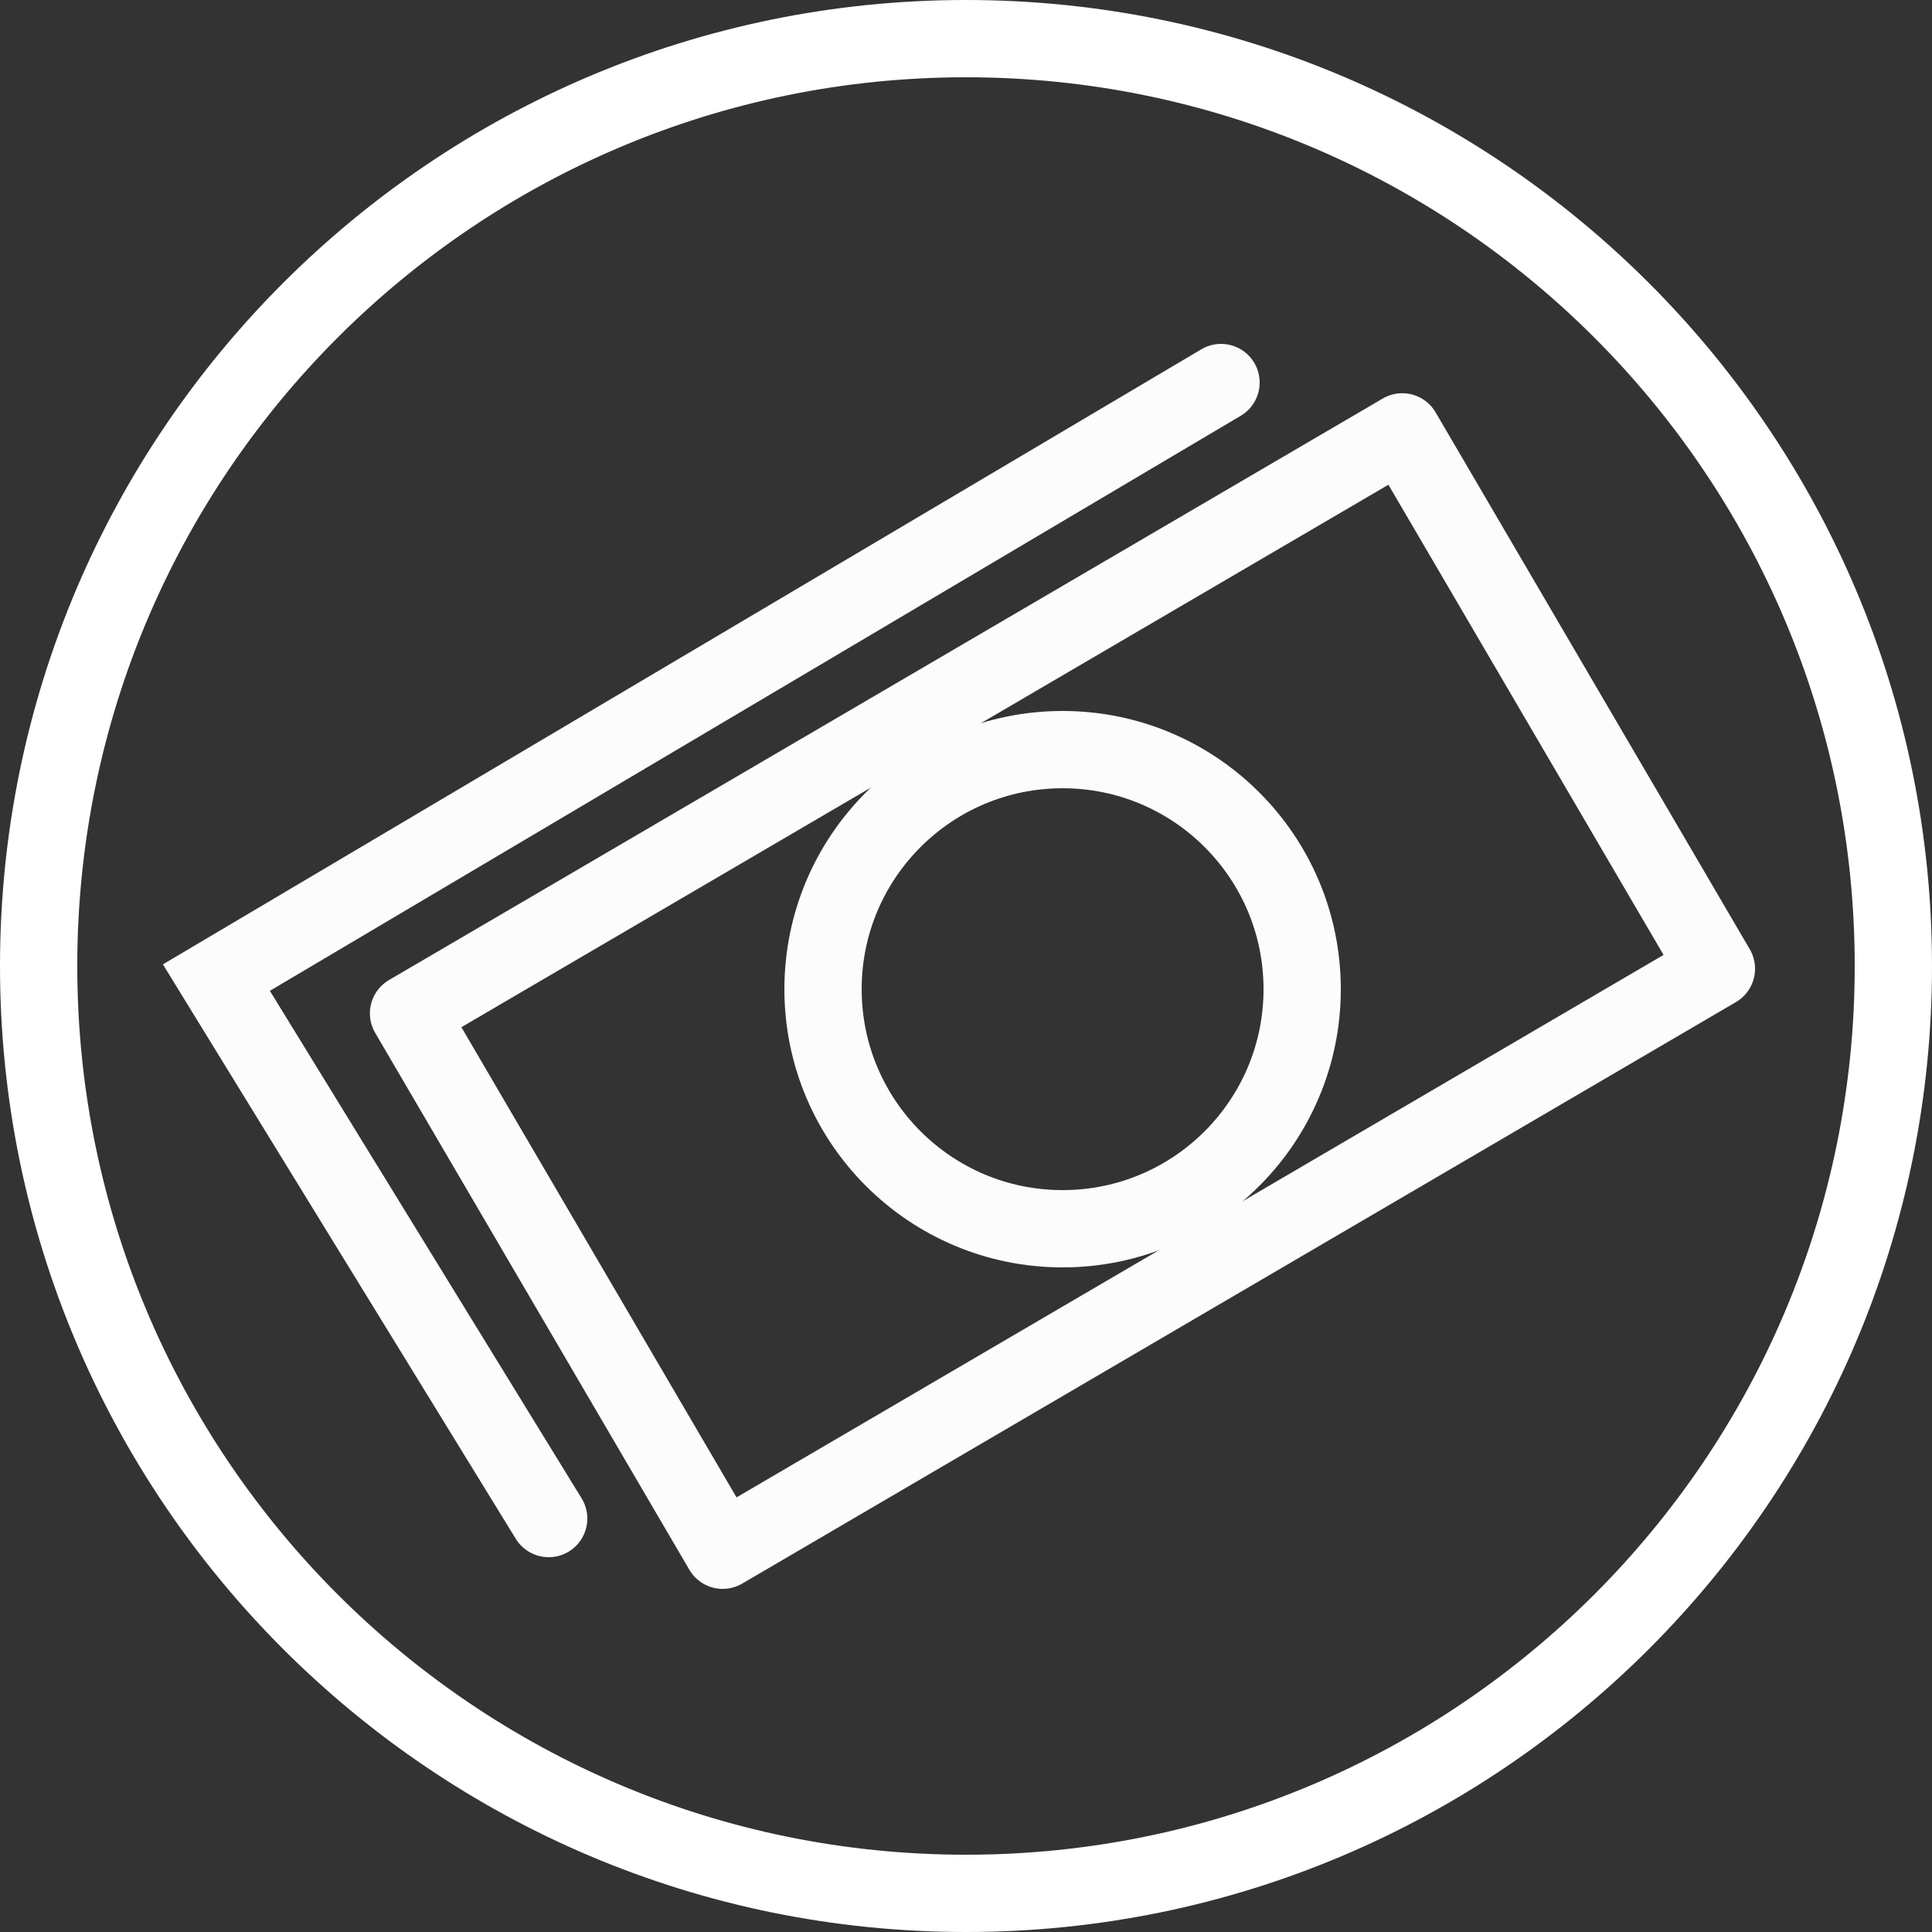 <?xml version="1.0" encoding="utf-8"?>
<!-- Generator: Adobe Illustrator 22.0.1, SVG Export Plug-In . SVG Version: 6.00 Build 0)  -->
<svg version="1.1" id="Layer_1" xmlns="http://www.w3.org/2000/svg" xmlns:xlink="http://www.w3.org/1999/xlink" x="0px" y="0px"
	 viewBox="0 0 50 50" style="enable-background:new 0 0 50 50;" xml:space="preserve">
<rect x="0" y="0" width="50" height="50" fill="#333333" stroke="none"/>
<style type="text/css">
	.st0{fill:none;stroke:#FCFCFC;stroke-width:2;stroke-linecap:round;stroke-linejoin:round;stroke-miterlimit:10;}
	.st1{fill:none;stroke:#FCFCFC;stroke-width:2;stroke-linecap:round;stroke-miterlimit:10;}
	.st2{fill:#FFFFFF;}
</style>
<g>
	
		<rect x="12.6" y="17.6" transform="matrix(0.863 -0.505 0.505 0.863 -9.189 17.4)" class="st0" width="29.8" height="16.1"/>
	<ellipse class="st0" cx="27.5" cy="25.6" rx="6.2" ry="6.2"/>
	<polyline class="st1" points="14.2,39.3 5.6,25.3 31.6,9.9 	"/>
</g>
<g>
	<path class="st2" d="M25,2c12.7,0,23,10.3,23,23S37.7,48,25,48S2,37.7,2,25S12.3,2,25,2 M25,0C11.2,0,0,11.2,0,25s11.2,25,25,25
		s25-11.2,25-25S38.8,0,25,0L25,0z"/>
</g>
</svg>
